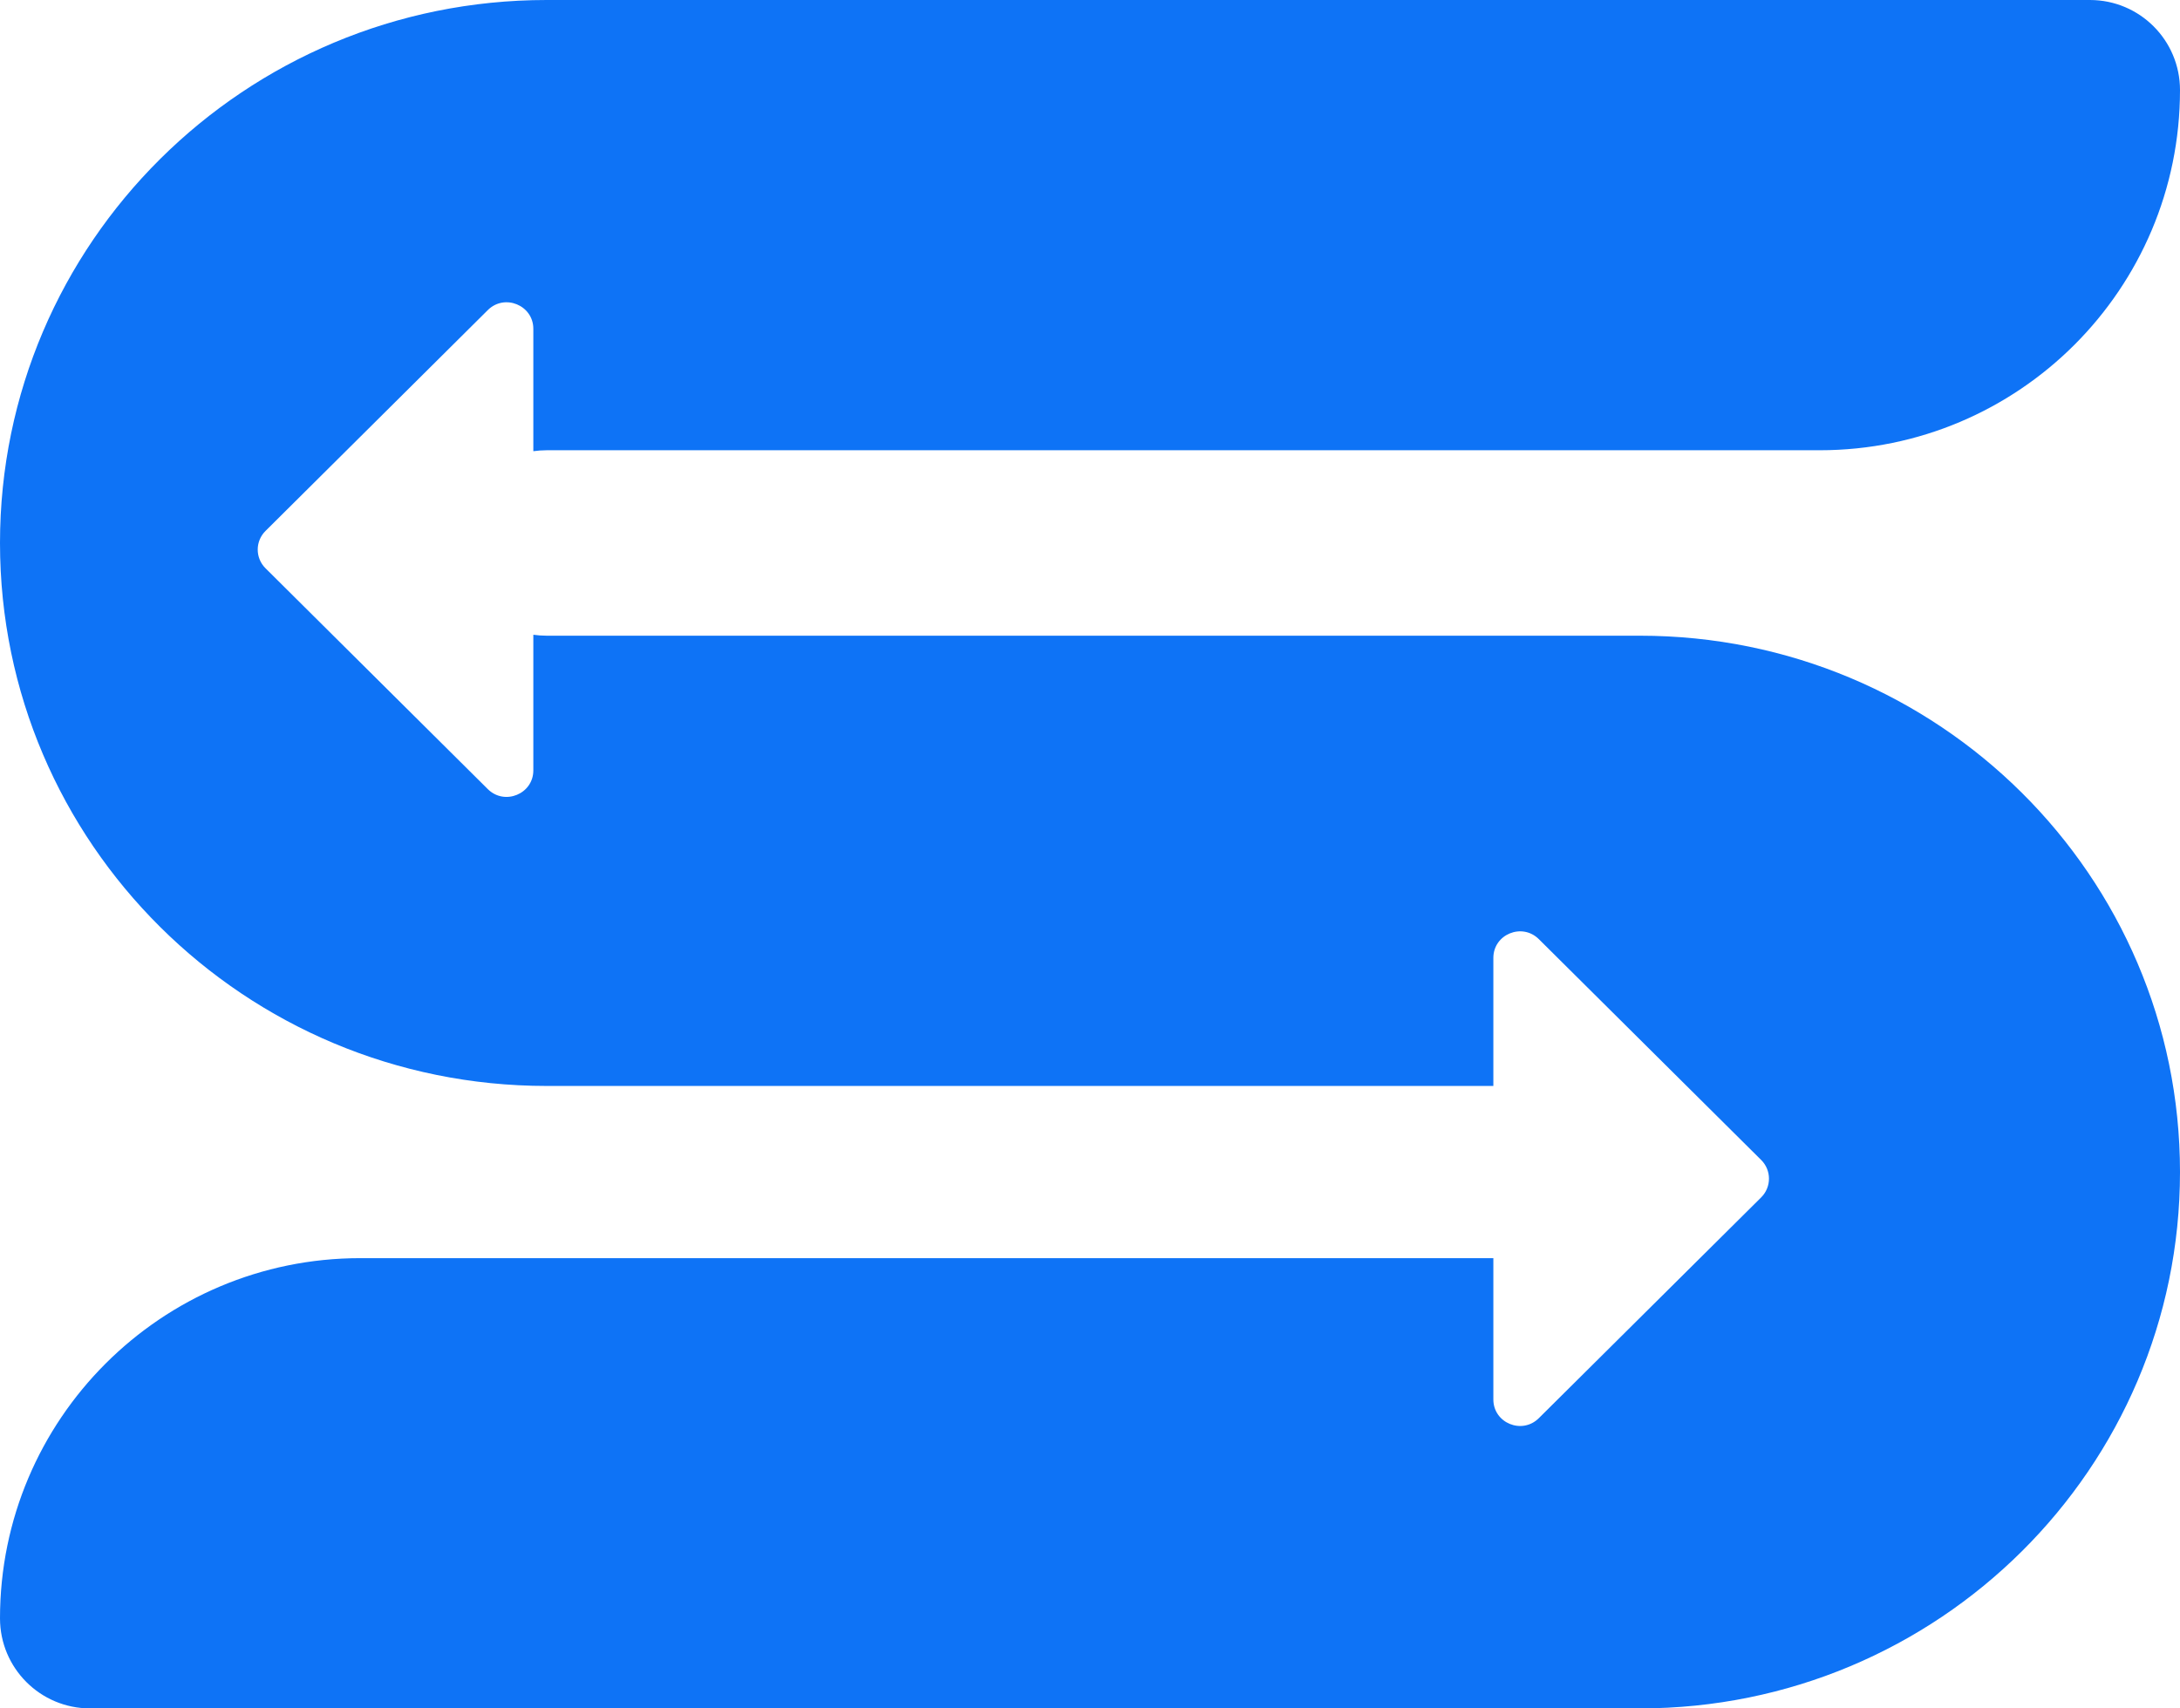 <svg width="37" height="29" viewBox="0 0 37 29" fill="none" xmlns="http://www.w3.org/2000/svg">
<path d="M0 9.217C0 4.127 4.154 0 9.278 0H35.471C36.316 0 37 0.684 37 1.529C37 4.906 34.262 7.643 30.885 7.643H9.278C9.201 7.643 9.126 7.649 9.052 7.659V5.582C9.052 5.181 8.564 4.98 8.279 5.264L4.507 9.012C4.33 9.187 4.33 9.472 4.507 9.647L8.279 13.395C8.564 13.678 9.052 13.478 9.052 13.077V10.775C9.126 10.785 9.201 10.791 9.278 10.791H27.835C32.897 10.791 37 14.867 37 19.895C37 24.924 32.897 29 27.835 29H1.529C0.684 29 0 28.316 0 27.471C0 24.094 2.738 21.357 6.115 21.357H25.346V23.756C25.346 24.156 25.833 24.357 26.118 24.073L29.891 20.326C30.068 20.15 30.068 19.865 29.891 19.69L26.118 15.942C25.833 15.659 25.346 15.859 25.346 16.26V18.434H9.278C4.154 18.434 0 14.307 0 9.217Z" fill="#0E73F6"/>
</svg>
